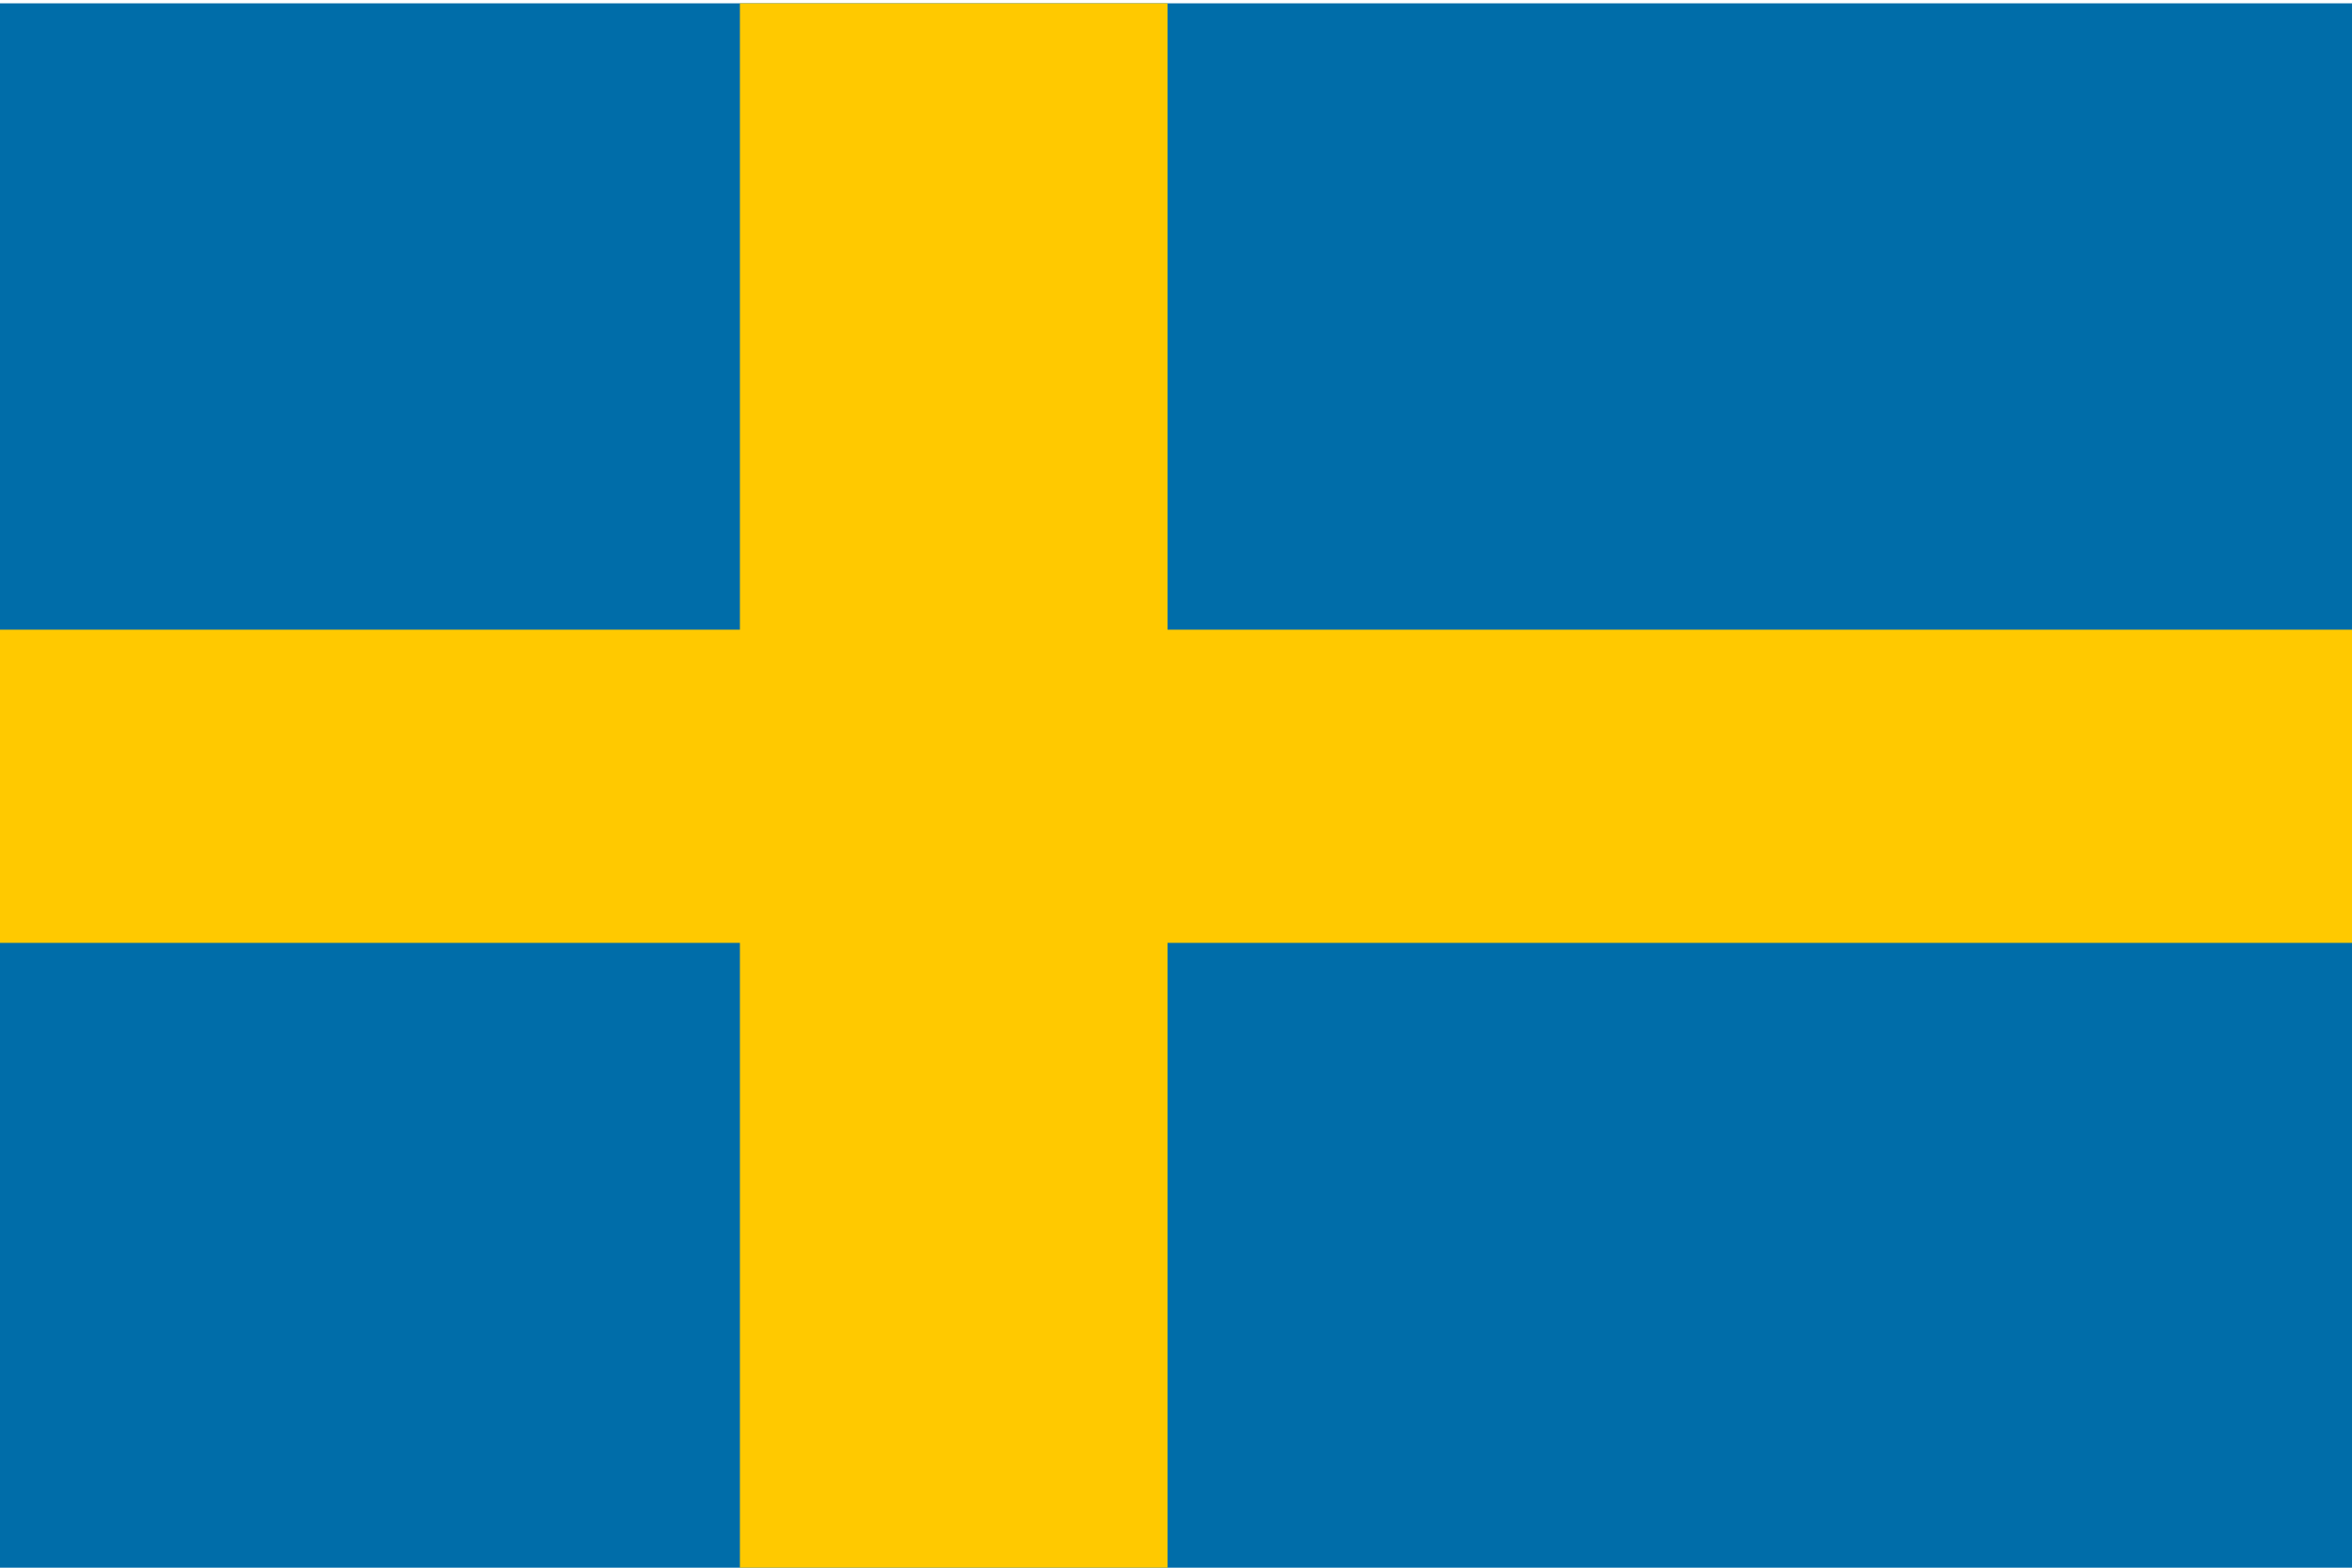 <?xml version="1.0" encoding="UTF-8"?>
<svg id="uuid-7add7b1c-c0d0-4a92-8cbc-c1dcdf3f4546" xmlns="http://www.w3.org/2000/svg" xmlns:xlink="http://www.w3.org/1999/xlink" viewBox="0 0 1500 1000">
  <defs>
    <clipPath id="uuid-18fbe89d-75a0-4f59-8edc-a842253466a8">
      <rect y="0" width="1500" height="1000" style="fill:none;" />
    </clipPath>
  </defs>
  <g style="clip-path:url(#uuid-18fbe89d-75a0-4f59-8edc-a842253466a8);">
    <g>
      <rect y="2.1" width="1500" height="998.9" style="fill:#006da9;" />
      <rect x="471.88" y="2.1" width="272.74" height="998.9" style="fill:#ffc900;" />
      <rect y="401.66" width="1500" height="199.78" style="fill:#ffc900;" />
    </g>
  </g>
</svg>